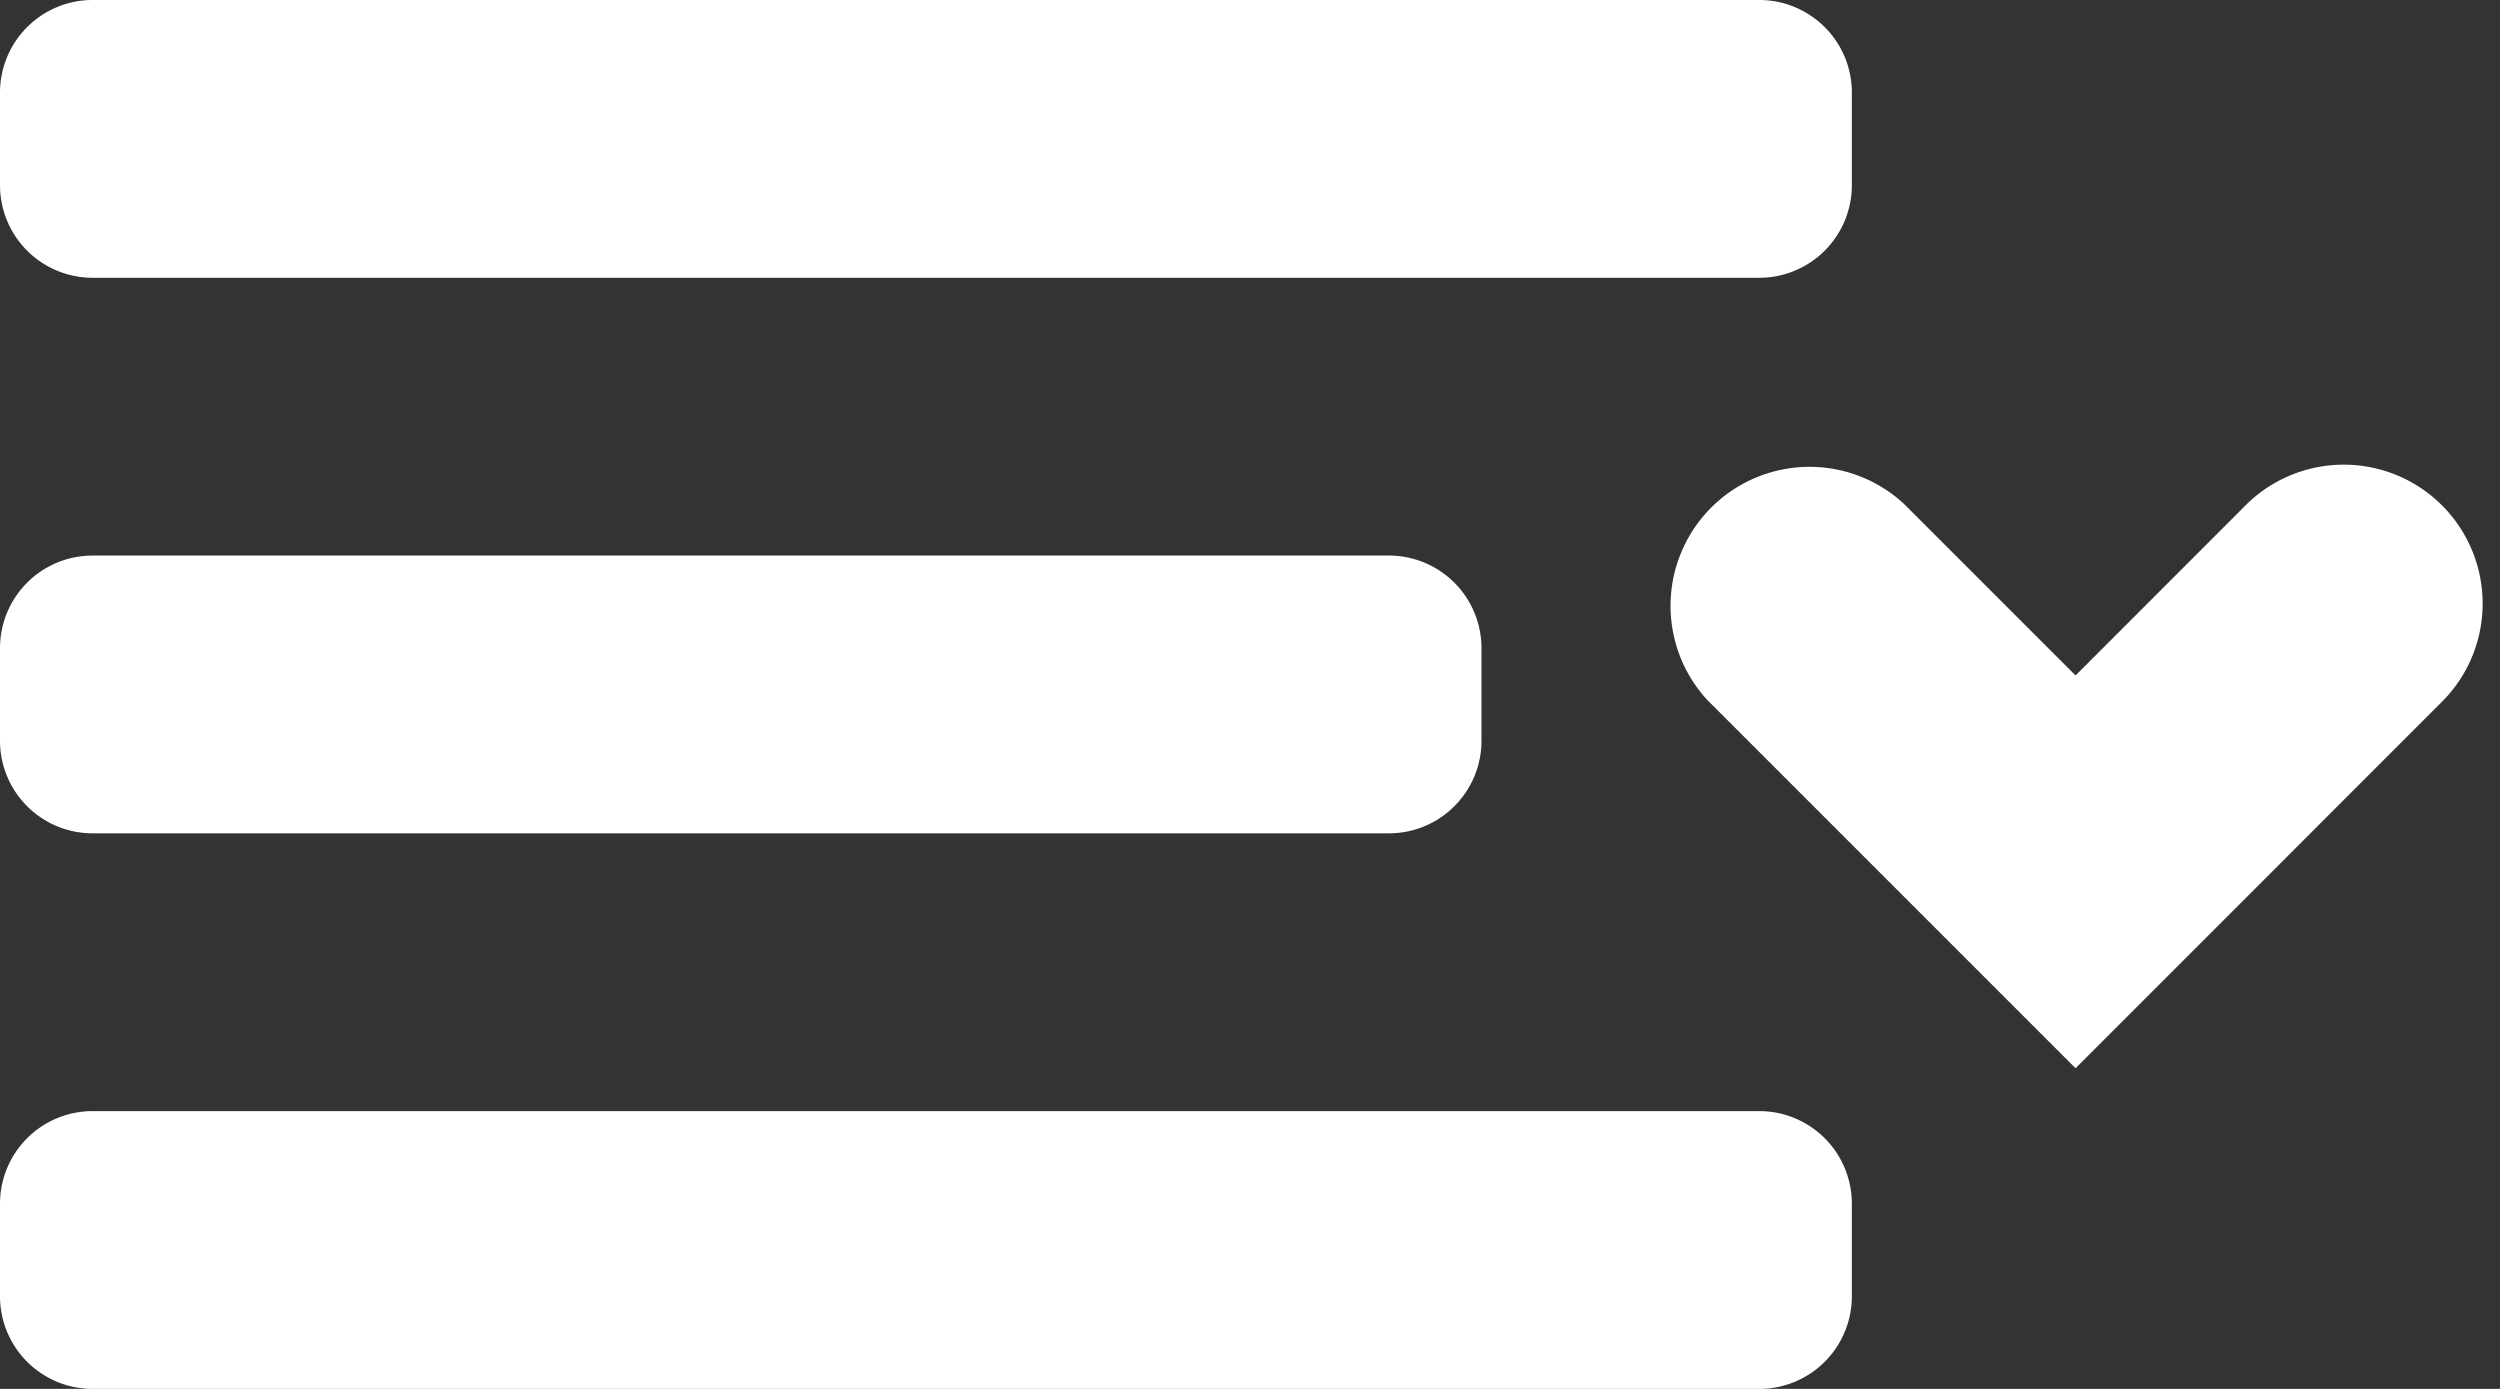 <svg xmlns="http://www.w3.org/2000/svg" width="27" height="15" viewBox="0 0 27 15"><rect x="0" y="0" width="27" height="15" fill="#333333" stroke="none"/><defs><clipPath id="vpwza"><path d="M18 5h8.83v6.537H18z"/></clipPath></defs><g><g><g/><g clip-path="url(#vpwza)"><path fill="#fff" d="M22.416 11.537L18.439 7.56a1.501 1.501 0 0 1 2.122-2.12l1.855 1.855L24.27 5.44a1.5 1.5 0 0 1 2.122 2.12z"/></g></g><g><path fill="#fff" d="M0 1a1 1 0 0 1 1-1h18a1 1 0 0 1 1 1v1a1 1 0 0 1-1 1H1a1 1 0 0 1-1-1zm0 6a1 1 0 0 1 1-1h14a1 1 0 0 1 1 1v1a1 1 0 0 1-1 1H1a1 1 0 0 1-1-1zm0 6a1 1 0 0 1 1-1h18a1 1 0 0 1 1 1v1a1 1 0 0 1-1 1H1a1 1 0 0 1-1-1z"/></g></g></svg>